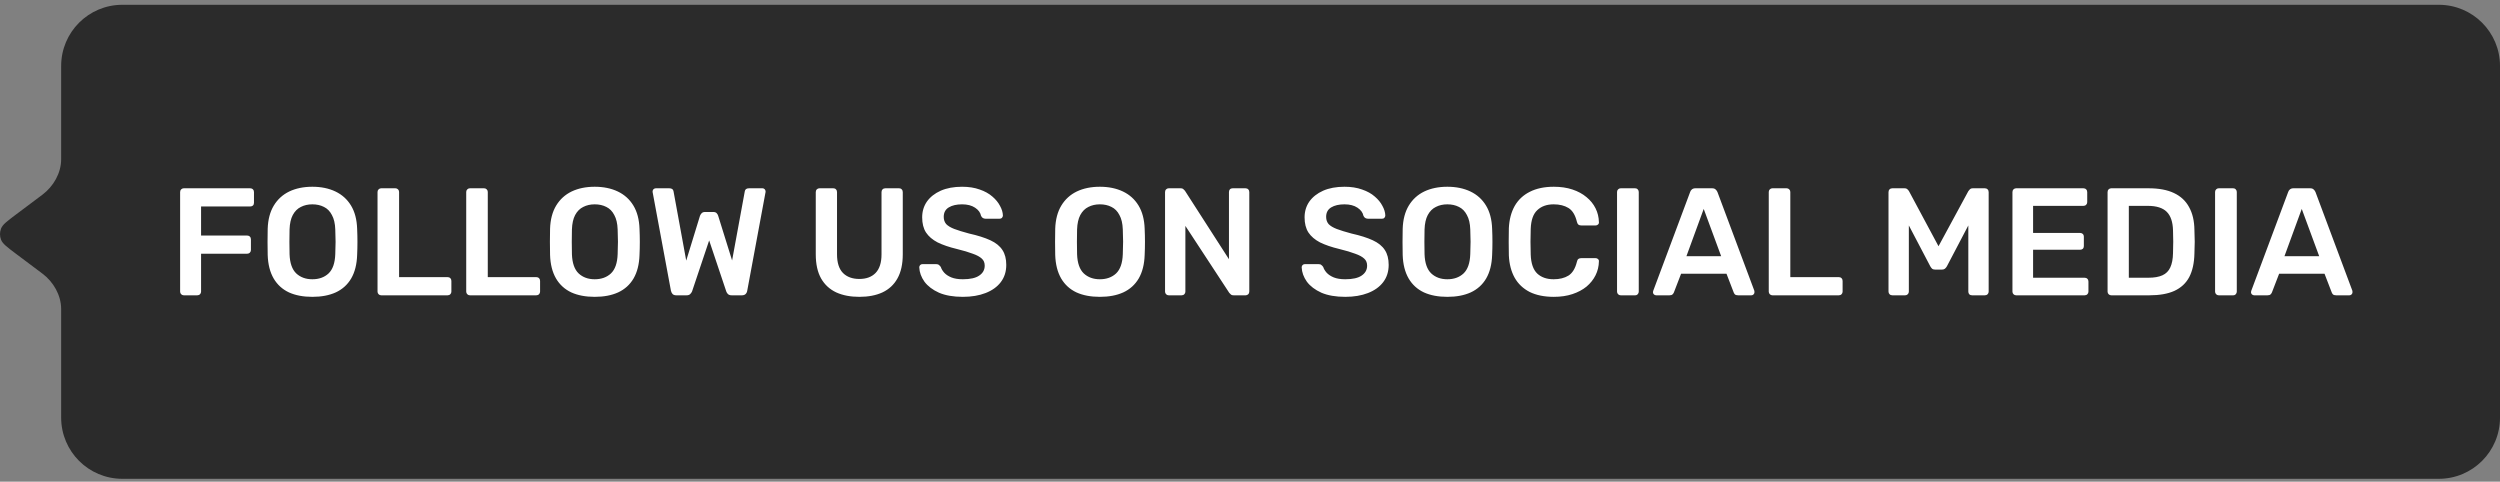 <svg width="327" height="63" viewBox="0 0 327 63" fill="none" xmlns="http://www.w3.org/2000/svg">
<rect x="0" y="0" width="327" height="63" fill="#808080" stroke="none"/>
<path fill-rule="evenodd" clip-rule="evenodd" d="M16 0.627C11.582 0.627 8 4.209 8 8.627V20.828C8 22.637 6.994 24.382 5.547 25.467L2.08 28.067C0.922 28.935 0.343 29.37 0.136 29.902C-0.045 30.368 -0.045 30.886 0.136 31.352C0.343 31.884 0.922 32.319 2.08 33.187L5.547 35.787C6.994 36.872 8 38.617 8 40.426V54.627C8 59.045 11.582 62.627 16 62.627H319C323.418 62.627 327 59.045 327 54.627V8.627C327 4.209 323.418 0.627 319 0.627H16Z" fill="#1D1D1D" fill-opacity="0.86"/>
<path d="M24.04 38.627C23.907 38.627 23.794 38.58 23.7 38.487C23.607 38.394 23.56 38.28 23.56 38.147V25.127C23.56 24.98 23.607 24.86 23.7 24.767C23.794 24.674 23.907 24.627 24.04 24.627H32.72C32.867 24.627 32.987 24.674 33.08 24.767C33.174 24.86 33.22 24.98 33.22 25.127V26.527C33.22 26.674 33.174 26.794 33.08 26.887C32.987 26.967 32.867 27.007 32.72 27.007H26.3V30.807H32.32C32.467 30.807 32.587 30.854 32.68 30.947C32.774 31.04 32.82 31.16 32.82 31.307V32.707C32.82 32.84 32.774 32.954 32.68 33.047C32.587 33.14 32.467 33.187 32.32 33.187H26.3V38.147C26.3 38.28 26.254 38.394 26.16 38.487C26.067 38.58 25.947 38.627 25.8 38.627H24.04ZM40.854 38.827C39.668 38.827 38.648 38.634 37.794 38.247C36.941 37.847 36.274 37.24 35.794 36.427C35.314 35.6 35.054 34.574 35.014 33.347C35.001 32.774 34.994 32.207 34.994 31.647C34.994 31.087 35.001 30.514 35.014 29.927C35.054 28.714 35.321 27.7 35.814 26.887C36.308 26.074 36.981 25.46 37.834 25.047C38.701 24.634 39.708 24.427 40.854 24.427C42.001 24.427 43.008 24.634 43.874 25.047C44.741 25.46 45.421 26.074 45.914 26.887C46.408 27.7 46.674 28.714 46.714 29.927C46.741 30.514 46.754 31.087 46.754 31.647C46.754 32.207 46.741 32.774 46.714 33.347C46.674 34.574 46.414 35.6 45.934 36.427C45.454 37.24 44.781 37.847 43.914 38.247C43.061 38.634 42.041 38.827 40.854 38.827ZM40.854 36.527C41.721 36.527 42.428 36.274 42.974 35.767C43.521 35.247 43.814 34.407 43.854 33.247C43.881 32.66 43.894 32.12 43.894 31.627C43.894 31.12 43.881 30.58 43.854 30.007C43.828 29.234 43.681 28.607 43.414 28.127C43.161 27.634 42.814 27.28 42.374 27.067C41.934 26.84 41.428 26.727 40.854 26.727C40.294 26.727 39.794 26.84 39.354 27.067C38.914 27.28 38.561 27.634 38.294 28.127C38.041 28.607 37.901 29.234 37.874 30.007C37.861 30.58 37.854 31.12 37.854 31.627C37.854 32.12 37.861 32.66 37.874 33.247C37.914 34.407 38.208 35.247 38.754 35.767C39.301 36.274 40.001 36.527 40.854 36.527ZM49.861 38.627C49.727 38.627 49.614 38.58 49.521 38.487C49.427 38.394 49.381 38.28 49.381 38.147V25.107C49.381 24.974 49.427 24.86 49.521 24.767C49.614 24.674 49.727 24.627 49.861 24.627H51.721C51.854 24.627 51.967 24.674 52.061 24.767C52.154 24.86 52.201 24.974 52.201 25.107V36.247H58.541C58.687 36.247 58.807 36.294 58.901 36.387C58.994 36.48 59.041 36.6 59.041 36.747V38.147C59.041 38.28 58.994 38.394 58.901 38.487C58.807 38.58 58.687 38.627 58.541 38.627H49.861ZM61.462 38.627C61.329 38.627 61.215 38.58 61.122 38.487C61.029 38.394 60.982 38.28 60.982 38.147V25.107C60.982 24.974 61.029 24.86 61.122 24.767C61.215 24.674 61.329 24.627 61.462 24.627H63.322C63.456 24.627 63.569 24.674 63.662 24.767C63.755 24.86 63.802 24.974 63.802 25.107V36.247H70.142C70.289 36.247 70.409 36.294 70.502 36.387C70.596 36.48 70.642 36.6 70.642 36.747V38.147C70.642 38.28 70.596 38.394 70.502 38.487C70.409 38.58 70.289 38.627 70.142 38.627H61.462ZM77.788 38.827C76.601 38.827 75.581 38.634 74.728 38.247C73.875 37.847 73.208 37.24 72.728 36.427C72.248 35.6 71.988 34.574 71.948 33.347C71.935 32.774 71.928 32.207 71.928 31.647C71.928 31.087 71.935 30.514 71.948 29.927C71.988 28.714 72.255 27.7 72.748 26.887C73.241 26.074 73.915 25.46 74.768 25.047C75.635 24.634 76.641 24.427 77.788 24.427C78.935 24.427 79.941 24.634 80.808 25.047C81.675 25.46 82.355 26.074 82.848 26.887C83.341 27.7 83.608 28.714 83.648 29.927C83.675 30.514 83.688 31.087 83.688 31.647C83.688 32.207 83.675 32.774 83.648 33.347C83.608 34.574 83.348 35.6 82.868 36.427C82.388 37.24 81.715 37.847 80.848 38.247C79.995 38.634 78.975 38.827 77.788 38.827ZM77.788 36.527C78.655 36.527 79.361 36.274 79.908 35.767C80.455 35.247 80.748 34.407 80.788 33.247C80.815 32.66 80.828 32.12 80.828 31.627C80.828 31.12 80.815 30.58 80.788 30.007C80.761 29.234 80.615 28.607 80.348 28.127C80.095 27.634 79.748 27.28 79.308 27.067C78.868 26.84 78.361 26.727 77.788 26.727C77.228 26.727 76.728 26.84 76.288 27.067C75.848 27.28 75.495 27.634 75.228 28.127C74.975 28.607 74.835 29.234 74.808 30.007C74.795 30.58 74.788 31.12 74.788 31.627C74.788 32.12 74.795 32.66 74.808 33.247C74.848 34.407 75.141 35.247 75.688 35.767C76.235 36.274 76.935 36.527 77.788 36.527ZM88.458 38.627C88.258 38.627 88.098 38.574 87.978 38.467C87.871 38.347 87.798 38.2 87.758 38.027L85.378 25.207C85.378 25.167 85.371 25.134 85.358 25.107C85.358 25.08 85.358 25.06 85.358 25.047C85.358 24.927 85.398 24.827 85.478 24.747C85.571 24.667 85.671 24.627 85.778 24.627H87.538C87.871 24.627 88.058 24.76 88.098 25.027L89.758 34.087L91.558 28.227C91.598 28.12 91.665 28.014 91.758 27.907C91.865 27.787 92.018 27.727 92.218 27.727H93.298C93.511 27.727 93.665 27.787 93.758 27.907C93.851 28.014 93.911 28.12 93.938 28.227L95.758 34.067L97.418 25.027C97.458 24.76 97.645 24.627 97.978 24.627H99.738C99.845 24.627 99.938 24.667 100.018 24.747C100.098 24.827 100.138 24.927 100.138 25.047C100.138 25.06 100.138 25.08 100.138 25.107C100.138 25.134 100.131 25.167 100.118 25.207L97.738 38.027C97.711 38.2 97.638 38.347 97.518 38.467C97.398 38.574 97.238 38.627 97.038 38.627H95.698C95.498 38.627 95.338 38.574 95.218 38.467C95.111 38.36 95.038 38.247 94.998 38.127L92.758 31.447L90.518 38.127C90.465 38.247 90.385 38.36 90.278 38.467C90.171 38.574 90.011 38.627 89.798 38.627H88.458ZM112.402 38.827C111.242 38.827 110.235 38.634 109.382 38.247C108.529 37.847 107.869 37.24 107.402 36.427C106.935 35.6 106.702 34.547 106.702 33.267V25.127C106.702 24.98 106.749 24.86 106.842 24.767C106.935 24.674 107.049 24.627 107.182 24.627H109.002C109.149 24.627 109.262 24.674 109.342 24.767C109.435 24.86 109.482 24.98 109.482 25.127V33.267C109.482 34.36 109.742 35.174 110.262 35.707C110.782 36.227 111.495 36.487 112.402 36.487C113.309 36.487 114.015 36.227 114.522 35.707C115.042 35.174 115.302 34.36 115.302 33.267V25.127C115.302 24.98 115.349 24.86 115.442 24.767C115.535 24.674 115.655 24.627 115.802 24.627H117.602C117.749 24.627 117.862 24.674 117.942 24.767C118.035 24.86 118.082 24.98 118.082 25.127V33.267C118.082 34.547 117.849 35.6 117.382 36.427C116.929 37.24 116.275 37.847 115.422 38.247C114.582 38.634 113.575 38.827 112.402 38.827ZM125.94 38.827C124.7 38.827 123.66 38.647 122.82 38.287C121.993 37.914 121.36 37.434 120.92 36.847C120.493 36.247 120.266 35.62 120.24 34.967C120.24 34.847 120.28 34.747 120.36 34.667C120.44 34.587 120.54 34.547 120.66 34.547H122.44C122.613 34.547 122.74 34.587 122.82 34.667C122.913 34.734 122.993 34.82 123.06 34.927C123.14 35.18 123.293 35.434 123.52 35.687C123.746 35.927 124.053 36.127 124.44 36.287C124.84 36.447 125.34 36.527 125.94 36.527C126.9 36.527 127.613 36.367 128.08 36.047C128.56 35.727 128.8 35.294 128.8 34.747C128.8 34.36 128.673 34.054 128.42 33.827C128.166 33.587 127.773 33.374 127.24 33.187C126.72 32.987 126.026 32.78 125.16 32.567C124.16 32.327 123.32 32.04 122.64 31.707C121.973 31.36 121.466 30.927 121.12 30.407C120.786 29.887 120.62 29.227 120.62 28.427C120.62 27.654 120.826 26.967 121.24 26.367C121.666 25.767 122.266 25.294 123.04 24.947C123.826 24.6 124.76 24.427 125.84 24.427C126.706 24.427 127.473 24.547 128.14 24.787C128.806 25.014 129.36 25.32 129.8 25.707C130.24 26.08 130.573 26.487 130.8 26.927C131.04 27.354 131.166 27.774 131.18 28.187C131.18 28.294 131.14 28.394 131.06 28.487C130.993 28.567 130.893 28.607 130.76 28.607H128.9C128.793 28.607 128.686 28.58 128.58 28.527C128.473 28.474 128.386 28.374 128.32 28.227C128.24 27.814 127.98 27.46 127.54 27.167C127.1 26.874 126.533 26.727 125.84 26.727C125.12 26.727 124.54 26.86 124.1 27.127C123.66 27.394 123.44 27.807 123.44 28.367C123.44 28.74 123.546 29.054 123.76 29.307C123.986 29.547 124.34 29.76 124.82 29.947C125.313 30.134 125.96 30.334 126.76 30.547C127.893 30.8 128.82 31.094 129.54 31.427C130.26 31.76 130.786 32.187 131.12 32.707C131.453 33.214 131.62 33.86 131.62 34.647C131.62 35.527 131.38 36.28 130.9 36.907C130.433 37.52 129.773 37.994 128.92 38.327C128.066 38.66 127.073 38.827 125.94 38.827ZM143.862 38.827C142.675 38.827 141.655 38.634 140.802 38.247C139.949 37.847 139.282 37.24 138.802 36.427C138.322 35.6 138.062 34.574 138.022 33.347C138.009 32.774 138.002 32.207 138.002 31.647C138.002 31.087 138.009 30.514 138.022 29.927C138.062 28.714 138.329 27.7 138.822 26.887C139.315 26.074 139.989 25.46 140.842 25.047C141.709 24.634 142.715 24.427 143.862 24.427C145.009 24.427 146.015 24.634 146.882 25.047C147.749 25.46 148.429 26.074 148.922 26.887C149.415 27.7 149.682 28.714 149.722 29.927C149.749 30.514 149.762 31.087 149.762 31.647C149.762 32.207 149.749 32.774 149.722 33.347C149.682 34.574 149.422 35.6 148.942 36.427C148.462 37.24 147.789 37.847 146.922 38.247C146.069 38.634 145.049 38.827 143.862 38.827ZM143.862 36.527C144.729 36.527 145.435 36.274 145.982 35.767C146.529 35.247 146.822 34.407 146.862 33.247C146.889 32.66 146.902 32.12 146.902 31.627C146.902 31.12 146.889 30.58 146.862 30.007C146.835 29.234 146.689 28.607 146.422 28.127C146.169 27.634 145.822 27.28 145.382 27.067C144.942 26.84 144.435 26.727 143.862 26.727C143.302 26.727 142.802 26.84 142.362 27.067C141.922 27.28 141.569 27.634 141.302 28.127C141.049 28.607 140.909 29.234 140.882 30.007C140.869 30.58 140.862 31.12 140.862 31.627C140.862 32.12 140.869 32.66 140.882 33.247C140.922 34.407 141.215 35.247 141.762 35.767C142.309 36.274 143.009 36.527 143.862 36.527ZM152.868 38.627C152.735 38.627 152.622 38.58 152.528 38.487C152.435 38.394 152.388 38.28 152.388 38.147V25.127C152.388 24.98 152.435 24.86 152.528 24.767C152.622 24.674 152.735 24.627 152.868 24.627H154.408C154.595 24.627 154.728 24.674 154.808 24.767C154.902 24.847 154.962 24.907 154.988 24.947L160.748 33.907V25.127C160.748 24.98 160.788 24.86 160.868 24.767C160.962 24.674 161.082 24.627 161.228 24.627H162.908C163.055 24.627 163.175 24.674 163.268 24.767C163.362 24.86 163.408 24.98 163.408 25.127V38.127C163.408 38.274 163.362 38.394 163.268 38.487C163.175 38.58 163.062 38.627 162.928 38.627H161.368C161.182 38.627 161.048 38.58 160.968 38.487C160.888 38.394 160.828 38.334 160.788 38.307L155.048 29.547V38.147C155.048 38.28 155.002 38.394 154.908 38.487C154.815 38.58 154.695 38.627 154.548 38.627H152.868ZM175.959 38.827C174.719 38.827 173.679 38.647 172.839 38.287C172.013 37.914 171.379 37.434 170.939 36.847C170.513 36.247 170.286 35.62 170.259 34.967C170.259 34.847 170.299 34.747 170.379 34.667C170.459 34.587 170.559 34.547 170.679 34.547H172.459C172.633 34.547 172.759 34.587 172.839 34.667C172.933 34.734 173.013 34.82 173.079 34.927C173.159 35.18 173.313 35.434 173.539 35.687C173.766 35.927 174.073 36.127 174.459 36.287C174.859 36.447 175.359 36.527 175.959 36.527C176.919 36.527 177.633 36.367 178.099 36.047C178.579 35.727 178.819 35.294 178.819 34.747C178.819 34.36 178.693 34.054 178.439 33.827C178.186 33.587 177.793 33.374 177.259 33.187C176.739 32.987 176.046 32.78 175.179 32.567C174.179 32.327 173.339 32.04 172.659 31.707C171.993 31.36 171.486 30.927 171.139 30.407C170.806 29.887 170.639 29.227 170.639 28.427C170.639 27.654 170.846 26.967 171.259 26.367C171.686 25.767 172.286 25.294 173.059 24.947C173.846 24.6 174.779 24.427 175.859 24.427C176.726 24.427 177.493 24.547 178.159 24.787C178.826 25.014 179.379 25.32 179.819 25.707C180.259 26.08 180.593 26.487 180.819 26.927C181.059 27.354 181.186 27.774 181.199 28.187C181.199 28.294 181.159 28.394 181.079 28.487C181.013 28.567 180.913 28.607 180.779 28.607H178.919C178.813 28.607 178.706 28.58 178.599 28.527C178.493 28.474 178.406 28.374 178.339 28.227C178.259 27.814 177.999 27.46 177.559 27.167C177.119 26.874 176.553 26.727 175.859 26.727C175.139 26.727 174.559 26.86 174.119 27.127C173.679 27.394 173.459 27.807 173.459 28.367C173.459 28.74 173.566 29.054 173.779 29.307C174.006 29.547 174.359 29.76 174.839 29.947C175.333 30.134 175.979 30.334 176.779 30.547C177.913 30.8 178.839 31.094 179.559 31.427C180.279 31.76 180.806 32.187 181.139 32.707C181.473 33.214 181.639 33.86 181.639 34.647C181.639 35.527 181.399 36.28 180.919 36.907C180.453 37.52 179.793 37.994 178.939 38.327C178.086 38.66 177.093 38.827 175.959 38.827ZM189.311 38.827C188.125 38.827 187.105 38.634 186.251 38.247C185.398 37.847 184.731 37.24 184.251 36.427C183.771 35.6 183.511 34.574 183.471 33.347C183.458 32.774 183.451 32.207 183.451 31.647C183.451 31.087 183.458 30.514 183.471 29.927C183.511 28.714 183.778 27.7 184.271 26.887C184.765 26.074 185.438 25.46 186.291 25.047C187.158 24.634 188.165 24.427 189.311 24.427C190.458 24.427 191.465 24.634 192.331 25.047C193.198 25.46 193.878 26.074 194.371 26.887C194.865 27.7 195.131 28.714 195.171 29.927C195.198 30.514 195.211 31.087 195.211 31.647C195.211 32.207 195.198 32.774 195.171 33.347C195.131 34.574 194.871 35.6 194.391 36.427C193.911 37.24 193.238 37.847 192.371 38.247C191.518 38.634 190.498 38.827 189.311 38.827ZM189.311 36.527C190.178 36.527 190.885 36.274 191.431 35.767C191.978 35.247 192.271 34.407 192.311 33.247C192.338 32.66 192.351 32.12 192.351 31.627C192.351 31.12 192.338 30.58 192.311 30.007C192.285 29.234 192.138 28.607 191.871 28.127C191.618 27.634 191.271 27.28 190.831 27.067C190.391 26.84 189.885 26.727 189.311 26.727C188.751 26.727 188.251 26.84 187.811 27.067C187.371 27.28 187.018 27.634 186.751 28.127C186.498 28.607 186.358 29.234 186.331 30.007C186.318 30.58 186.311 31.12 186.311 31.627C186.311 32.12 186.318 32.66 186.331 33.247C186.371 34.407 186.665 35.247 187.211 35.767C187.758 36.274 188.458 36.527 189.311 36.527ZM203.238 38.827C201.998 38.827 200.944 38.614 200.078 38.187C199.224 37.747 198.571 37.127 198.118 36.327C197.664 35.514 197.411 34.54 197.358 33.407C197.344 32.86 197.338 32.274 197.338 31.647C197.338 31.02 197.344 30.42 197.358 29.847C197.411 28.727 197.664 27.76 198.118 26.947C198.584 26.134 199.244 25.514 200.098 25.087C200.964 24.647 202.011 24.427 203.238 24.427C204.144 24.427 204.958 24.547 205.678 24.787C206.398 25.027 207.011 25.36 207.518 25.787C208.024 26.2 208.418 26.687 208.698 27.247C208.978 27.807 209.124 28.414 209.138 29.067C209.151 29.187 209.111 29.287 209.018 29.367C208.938 29.447 208.838 29.487 208.718 29.487H206.818C206.671 29.487 206.551 29.454 206.458 29.387C206.364 29.307 206.298 29.18 206.258 29.007C206.044 28.127 205.678 27.527 205.158 27.207C204.638 26.887 203.991 26.727 203.218 26.727C202.324 26.727 201.611 26.98 201.078 27.487C200.544 27.98 200.258 28.8 200.218 29.947C200.178 31.04 200.178 32.16 200.218 33.307C200.258 34.454 200.544 35.28 201.078 35.787C201.611 36.28 202.324 36.527 203.218 36.527C203.991 36.527 204.638 36.367 205.158 36.047C205.678 35.714 206.044 35.114 206.258 34.247C206.298 34.06 206.364 33.934 206.458 33.867C206.551 33.8 206.671 33.767 206.818 33.767H208.718C208.838 33.767 208.938 33.807 209.018 33.887C209.111 33.967 209.151 34.067 209.138 34.187C209.124 34.84 208.978 35.447 208.698 36.007C208.418 36.567 208.024 37.06 207.518 37.487C207.011 37.9 206.398 38.227 205.678 38.467C204.958 38.707 204.144 38.827 203.238 38.827ZM211.989 38.627C211.856 38.627 211.743 38.58 211.649 38.487C211.556 38.394 211.509 38.28 211.509 38.147V25.107C211.509 24.974 211.556 24.86 211.649 24.767C211.743 24.674 211.856 24.627 211.989 24.627H213.869C214.016 24.627 214.129 24.674 214.209 24.767C214.303 24.86 214.349 24.974 214.349 25.107V38.147C214.349 38.28 214.303 38.394 214.209 38.487C214.129 38.58 214.016 38.627 213.869 38.627H211.989ZM216.626 38.627C216.519 38.627 216.419 38.587 216.326 38.507C216.246 38.427 216.206 38.327 216.206 38.207C216.206 38.154 216.219 38.094 216.246 38.027L221.066 25.127C221.106 24.994 221.179 24.88 221.286 24.787C221.406 24.68 221.566 24.627 221.766 24.627H223.946C224.146 24.627 224.299 24.68 224.406 24.787C224.513 24.88 224.593 24.994 224.646 25.127L229.466 38.027C229.479 38.094 229.486 38.154 229.486 38.207C229.486 38.327 229.446 38.427 229.366 38.507C229.286 38.587 229.193 38.627 229.086 38.627H227.346C227.159 38.627 227.019 38.587 226.926 38.507C226.846 38.414 226.793 38.327 226.766 38.247L225.826 35.807H219.886L218.946 38.247C218.919 38.327 218.859 38.414 218.766 38.507C218.686 38.587 218.553 38.627 218.366 38.627H216.626ZM220.586 33.507H225.126L222.846 27.327L220.586 33.507ZM231.833 38.627C231.7 38.627 231.587 38.58 231.493 38.487C231.4 38.394 231.353 38.28 231.353 38.147V25.107C231.353 24.974 231.4 24.86 231.493 24.767C231.587 24.674 231.7 24.627 231.833 24.627H233.693C233.827 24.627 233.94 24.674 234.033 24.767C234.127 24.86 234.173 24.974 234.173 25.107V36.247H240.513C240.66 36.247 240.78 36.294 240.873 36.387C240.967 36.48 241.013 36.6 241.013 36.747V38.147C241.013 38.28 240.967 38.394 240.873 38.487C240.78 38.58 240.66 38.627 240.513 38.627H231.833ZM247.517 38.627C247.371 38.627 247.251 38.58 247.157 38.487C247.064 38.394 247.017 38.28 247.017 38.147V25.127C247.017 24.98 247.064 24.86 247.157 24.767C247.251 24.674 247.371 24.627 247.517 24.627H249.097C249.284 24.627 249.424 24.68 249.517 24.787C249.611 24.88 249.671 24.954 249.697 25.007L253.557 32.207L257.457 25.007C257.484 24.954 257.544 24.88 257.637 24.787C257.731 24.68 257.871 24.627 258.057 24.627H259.617C259.764 24.627 259.884 24.674 259.977 24.767C260.071 24.86 260.117 24.98 260.117 25.127V38.147C260.117 38.28 260.071 38.394 259.977 38.487C259.884 38.58 259.764 38.627 259.617 38.627H257.937C257.791 38.627 257.671 38.58 257.577 38.487C257.497 38.394 257.457 38.28 257.457 38.147V29.487L254.657 34.827C254.591 34.947 254.504 35.054 254.397 35.147C254.291 35.227 254.151 35.267 253.977 35.267H253.157C252.971 35.267 252.824 35.227 252.717 35.147C252.624 35.054 252.544 34.947 252.477 34.827L249.677 29.487V38.147C249.677 38.28 249.631 38.394 249.537 38.487C249.444 38.58 249.331 38.627 249.197 38.627H247.517ZM263.708 38.627C263.575 38.627 263.462 38.58 263.368 38.487C263.275 38.394 263.228 38.28 263.228 38.147V25.127C263.228 24.98 263.275 24.86 263.368 24.767C263.462 24.674 263.575 24.627 263.708 24.627H272.508C272.655 24.627 272.775 24.674 272.868 24.767C272.962 24.86 273.008 24.98 273.008 25.127V26.447C273.008 26.58 272.962 26.694 272.868 26.787C272.775 26.88 272.655 26.927 272.508 26.927H265.928V30.467H272.068C272.215 30.467 272.335 30.514 272.428 30.607C272.522 30.687 272.568 30.8 272.568 30.947V32.187C272.568 32.334 272.522 32.454 272.428 32.547C272.335 32.627 272.215 32.667 272.068 32.667H265.928V36.327H272.668C272.815 36.327 272.935 36.374 273.028 36.467C273.122 36.56 273.168 36.68 273.168 36.827V38.147C273.168 38.28 273.122 38.394 273.028 38.487C272.935 38.58 272.815 38.627 272.668 38.627H263.708ZM276.15 38.627C276.016 38.627 275.903 38.58 275.81 38.487C275.716 38.394 275.67 38.28 275.67 38.147V25.127C275.67 24.98 275.716 24.86 275.81 24.767C275.903 24.674 276.016 24.627 276.15 24.627H281.03C282.376 24.627 283.483 24.834 284.35 25.247C285.23 25.66 285.89 26.274 286.33 27.087C286.783 27.9 287.016 28.894 287.03 30.067C287.056 30.654 287.07 31.174 287.07 31.627C287.07 32.08 287.056 32.594 287.03 33.167C287.003 34.407 286.776 35.434 286.35 36.247C285.923 37.047 285.276 37.647 284.41 38.047C283.556 38.434 282.463 38.627 281.13 38.627H276.15ZM278.45 36.327H281.03C281.776 36.327 282.383 36.22 282.85 36.007C283.316 35.794 283.656 35.454 283.87 34.987C284.096 34.507 284.216 33.88 284.23 33.107C284.243 32.707 284.25 32.36 284.25 32.067C284.263 31.76 284.263 31.46 284.25 31.167C284.25 30.86 284.243 30.514 284.23 30.127C284.203 29.034 283.93 28.227 283.41 27.707C282.89 27.187 282.063 26.927 280.93 26.927H278.45V36.327ZM290.212 38.627C290.079 38.627 289.965 38.58 289.872 38.487C289.779 38.394 289.732 38.28 289.732 38.147V25.107C289.732 24.974 289.779 24.86 289.872 24.767C289.965 24.674 290.079 24.627 290.212 24.627H292.092C292.239 24.627 292.352 24.674 292.432 24.767C292.525 24.86 292.572 24.974 292.572 25.107V38.147C292.572 38.28 292.525 38.394 292.432 38.487C292.352 38.58 292.239 38.627 292.092 38.627H290.212ZM294.849 38.627C294.742 38.627 294.642 38.587 294.549 38.507C294.469 38.427 294.429 38.327 294.429 38.207C294.429 38.154 294.442 38.094 294.469 38.027L299.289 25.127C299.329 24.994 299.402 24.88 299.509 24.787C299.629 24.68 299.789 24.627 299.989 24.627H302.169C302.369 24.627 302.522 24.68 302.629 24.787C302.735 24.88 302.815 24.994 302.869 25.127L307.689 38.027C307.702 38.094 307.709 38.154 307.709 38.207C307.709 38.327 307.669 38.427 307.589 38.507C307.509 38.587 307.415 38.627 307.309 38.627H305.569C305.382 38.627 305.242 38.587 305.149 38.507C305.069 38.414 305.015 38.327 304.989 38.247L304.049 35.807H298.109L297.169 38.247C297.142 38.327 297.082 38.414 296.989 38.507C296.909 38.587 296.775 38.627 296.589 38.627H294.849ZM298.809 33.507H303.349L301.069 27.327L298.809 33.507Z" fill="white"/>
</svg>
